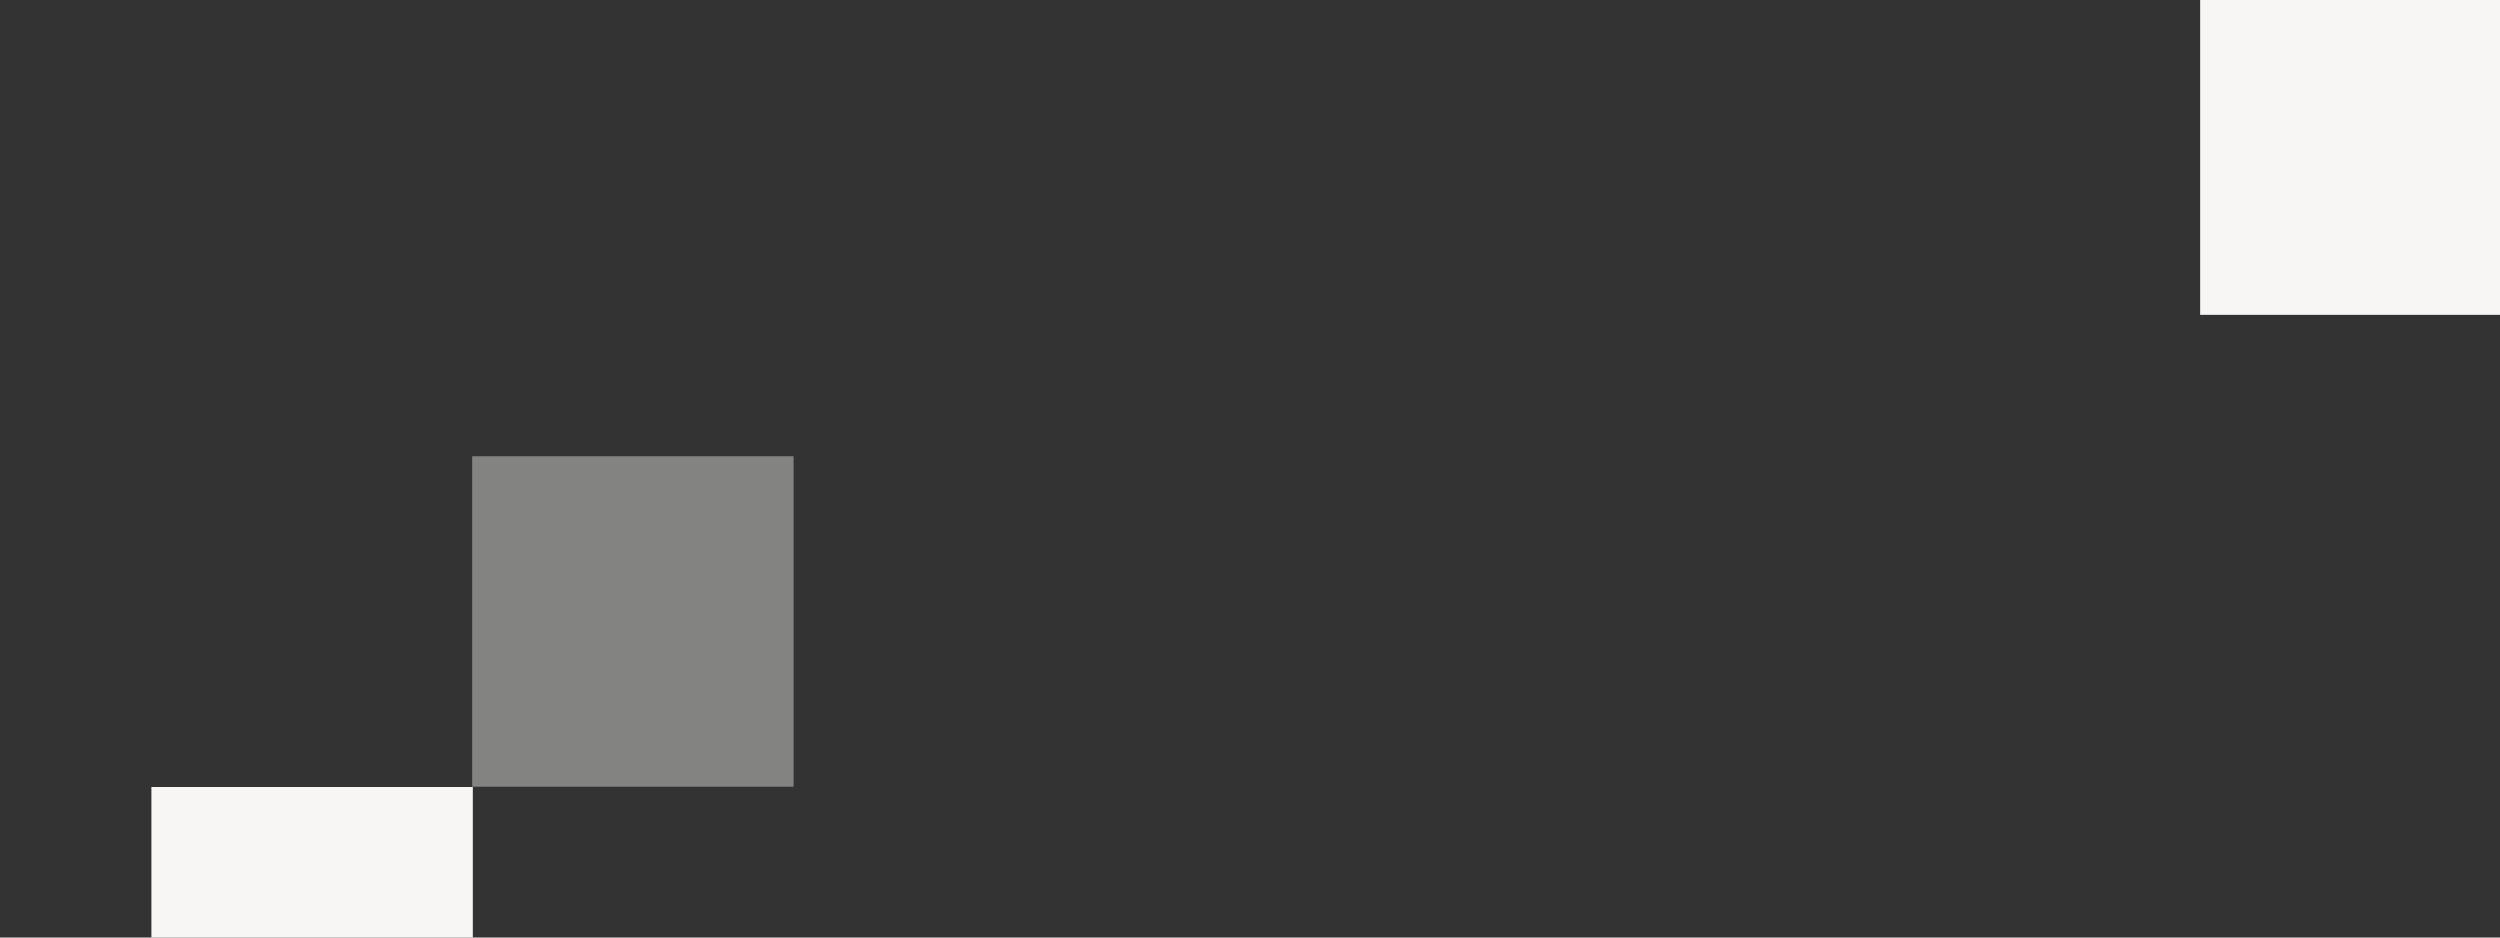 <?xml version="1.0" encoding="utf-8"?>
<!-- Generator: Adobe Illustrator 25.3.0, SVG Export Plug-In . SVG Version: 6.00 Build 0)  -->
<svg version="1.1" id="Calque_1" xmlns="http://www.w3.org/2000/svg" xmlns:xlink="http://www.w3.org/1999/xlink" x="0px" y="0px"
	 viewBox="0 0 1600 600" style="enable-background:new 0 0 1600 600;" xml:space="preserve">
<rect x="0" y="0" width="1600" height="600" fill="#333333" stroke="none"/>
<style type="text/css">
	.st0{fill:#F7F6F4;}
	.st1{opacity:0.41;fill:#F7F6F4;}
</style>
<rect x="1408.1" y="-10" class="st0" width="205.7" height="211.5"/>
<rect x="96.9" y="503.7" class="st0" width="205.7" height="105.1"/>
<rect x="302.2" y="292" class="st1" width="205.7" height="211.5"/>
</svg>
